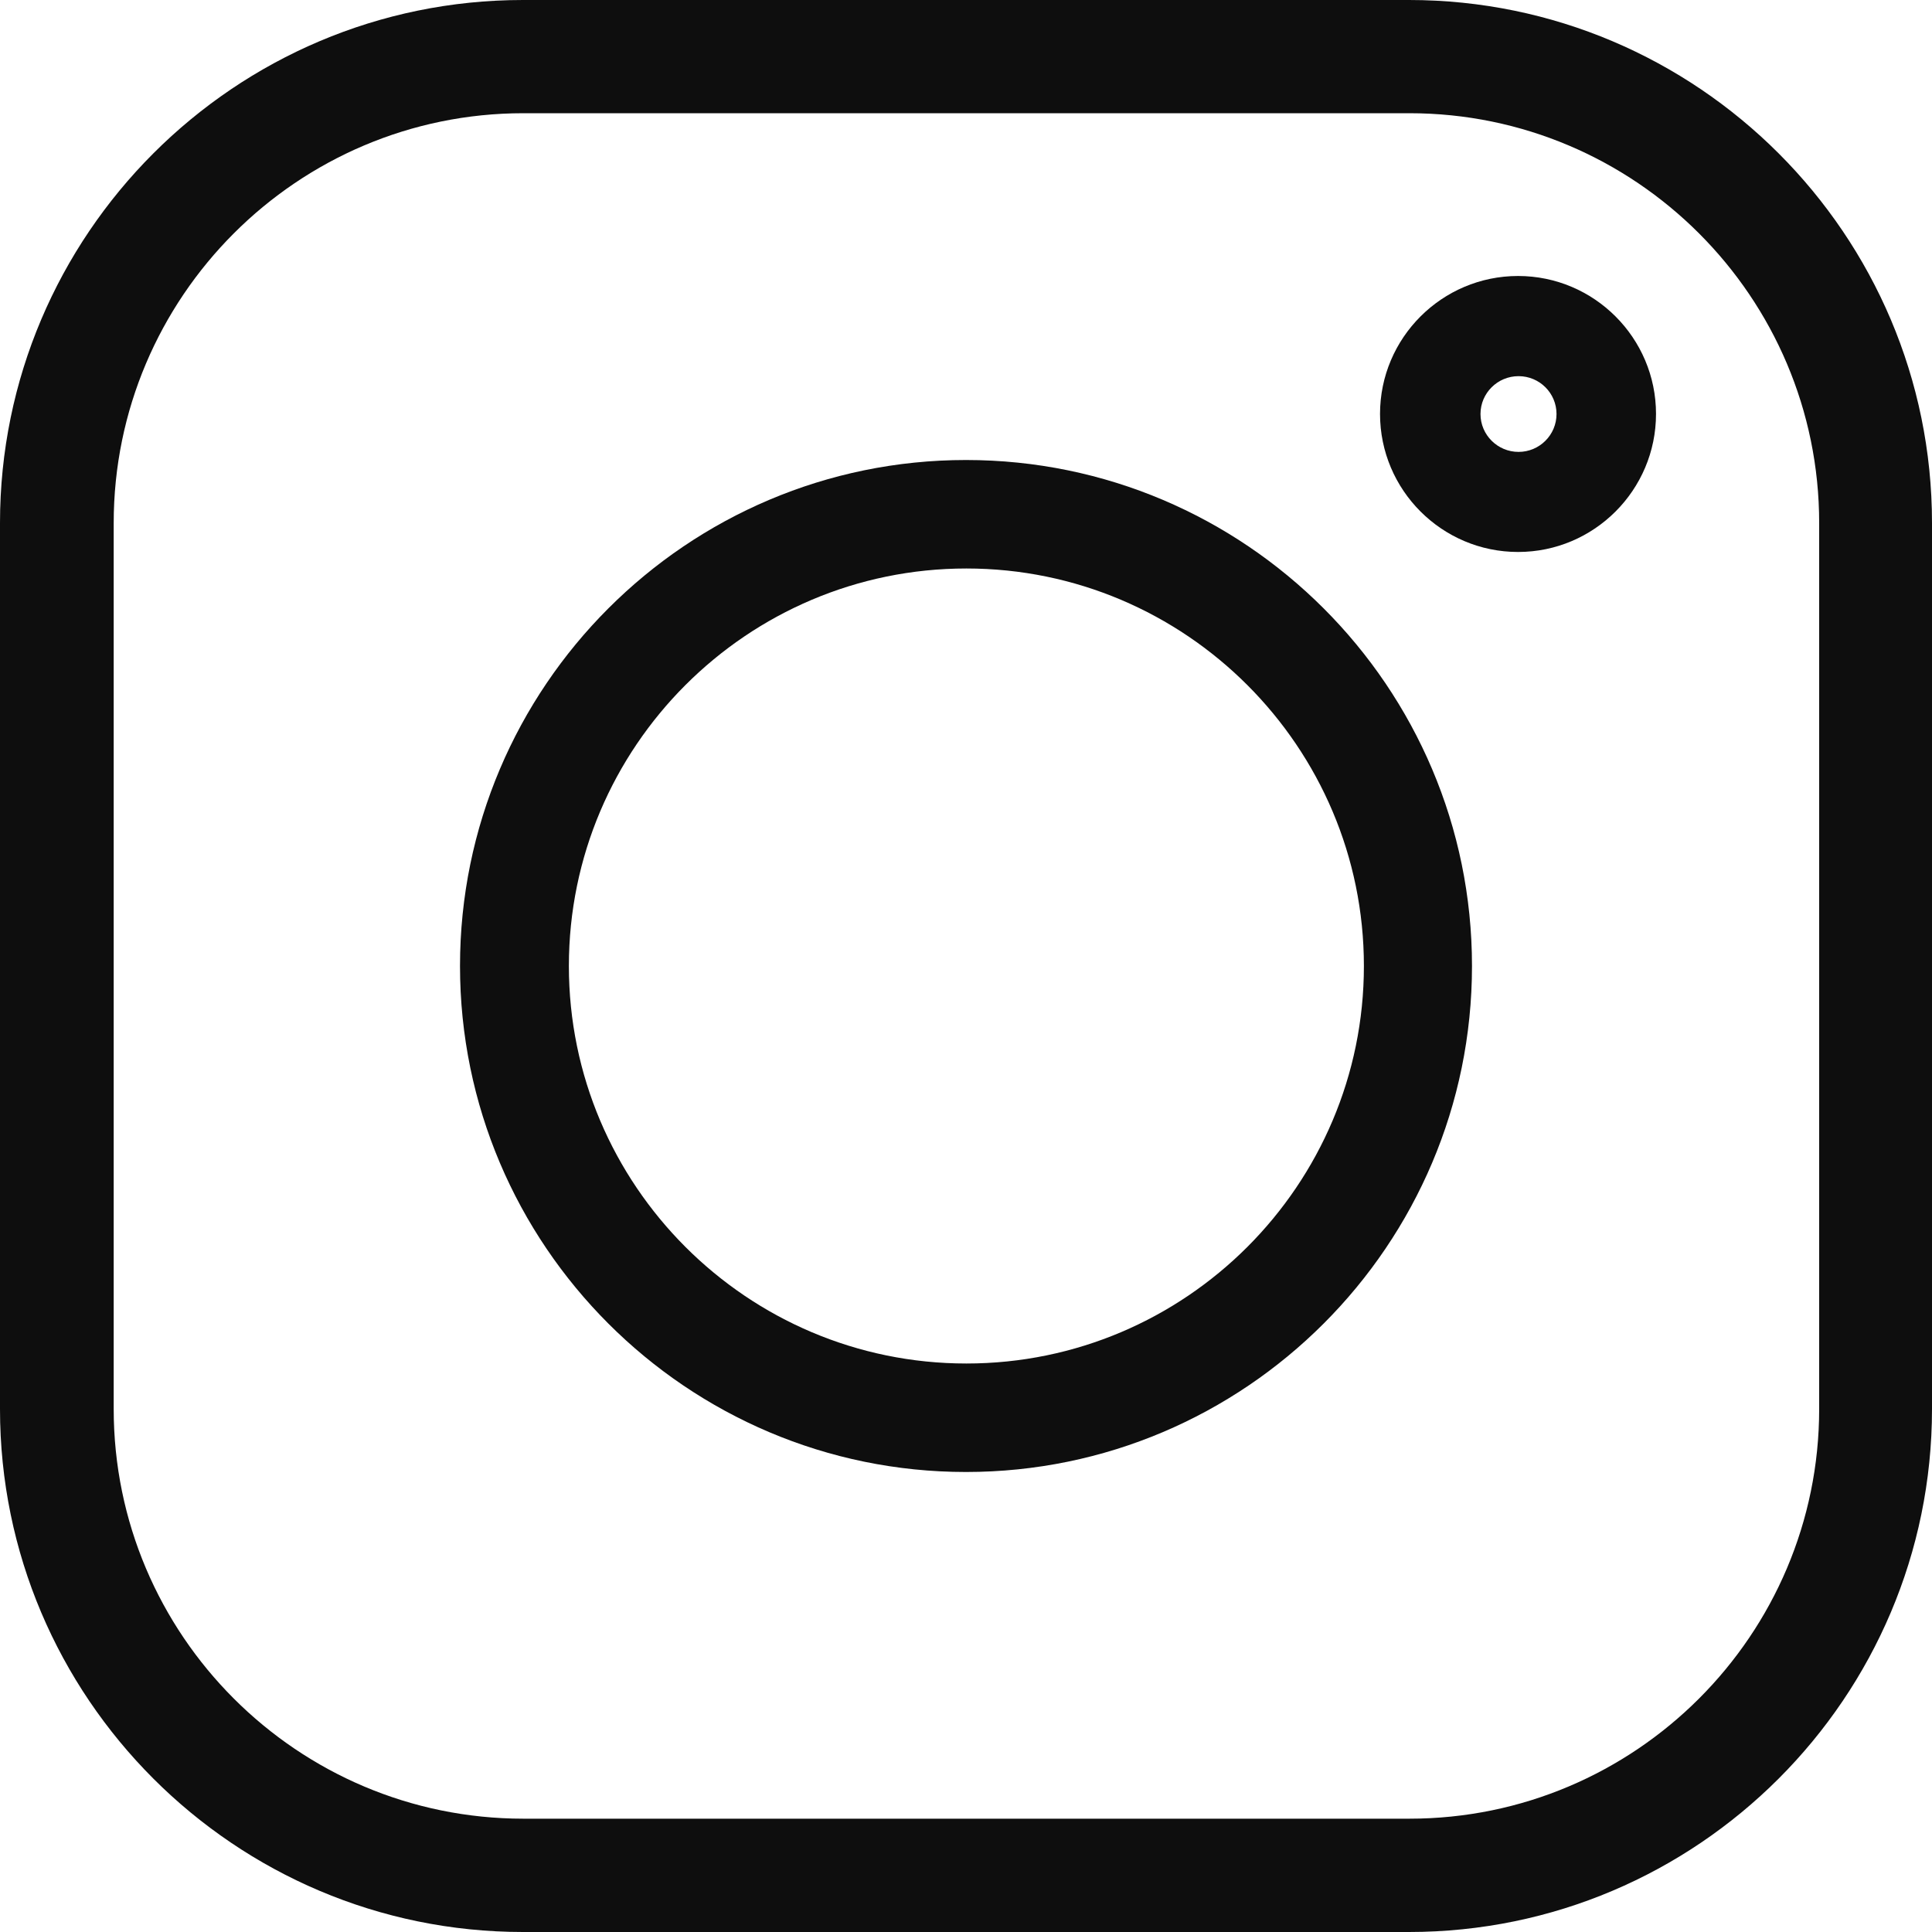<?xml version="1.0" encoding="UTF-8"?>
<svg xmlns="http://www.w3.org/2000/svg" width="20" height="20" viewBox="0 0 20 20" fill="none">
  <path fill-rule="evenodd" clip-rule="evenodd" d="M5.414 0H14.586C17.571 0 20 2.429 20 5.414V14.586C20 17.571 17.571 20 14.586 20H5.414C2.429 20 0 17.571 0 14.586V5.414C0 2.429 2.429 0 5.414 0ZM14.59 18.827C16.929 18.827 18.832 16.925 18.832 14.586V5.414C18.832 3.075 16.929 1.172 14.59 1.172H5.418C3.079 1.172 1.177 3.075 1.177 5.414V14.586C1.177 16.925 3.079 18.827 5.418 18.827H14.59Z" fill="#0E0E0E"></path>
  <path fill-rule="evenodd" clip-rule="evenodd" d="M4.762 10C4.762 7.111 7.112 4.762 10 4.762C12.888 4.762 15.238 7.111 15.238 10C15.238 12.888 12.888 15.238 10 15.238C7.112 15.238 4.762 12.888 4.762 10ZM5.889 10C5.889 12.269 7.735 14.115 10.004 14.115C12.273 14.115 14.119 12.269 14.119 10C14.119 7.731 12.273 5.885 10.004 5.885C7.735 5.885 5.889 7.731 5.889 10Z" fill="#0E0E0E"></path>
  <path fill-rule="evenodd" clip-rule="evenodd" d="M14.286 4.285C14.286 3.498 14.927 2.857 15.715 2.857C16.502 2.857 17.143 3.498 17.143 4.285C17.143 5.073 16.502 5.714 15.715 5.714C14.927 5.714 14.286 5.073 14.286 4.285ZM15.326 4.286C15.326 4.502 15.503 4.678 15.72 4.678C15.937 4.678 16.113 4.502 16.113 4.286C16.113 4.069 15.937 3.894 15.72 3.894C15.503 3.894 15.326 4.069 15.326 4.286Z" fill="#0E0E0E"></path>
</svg>
